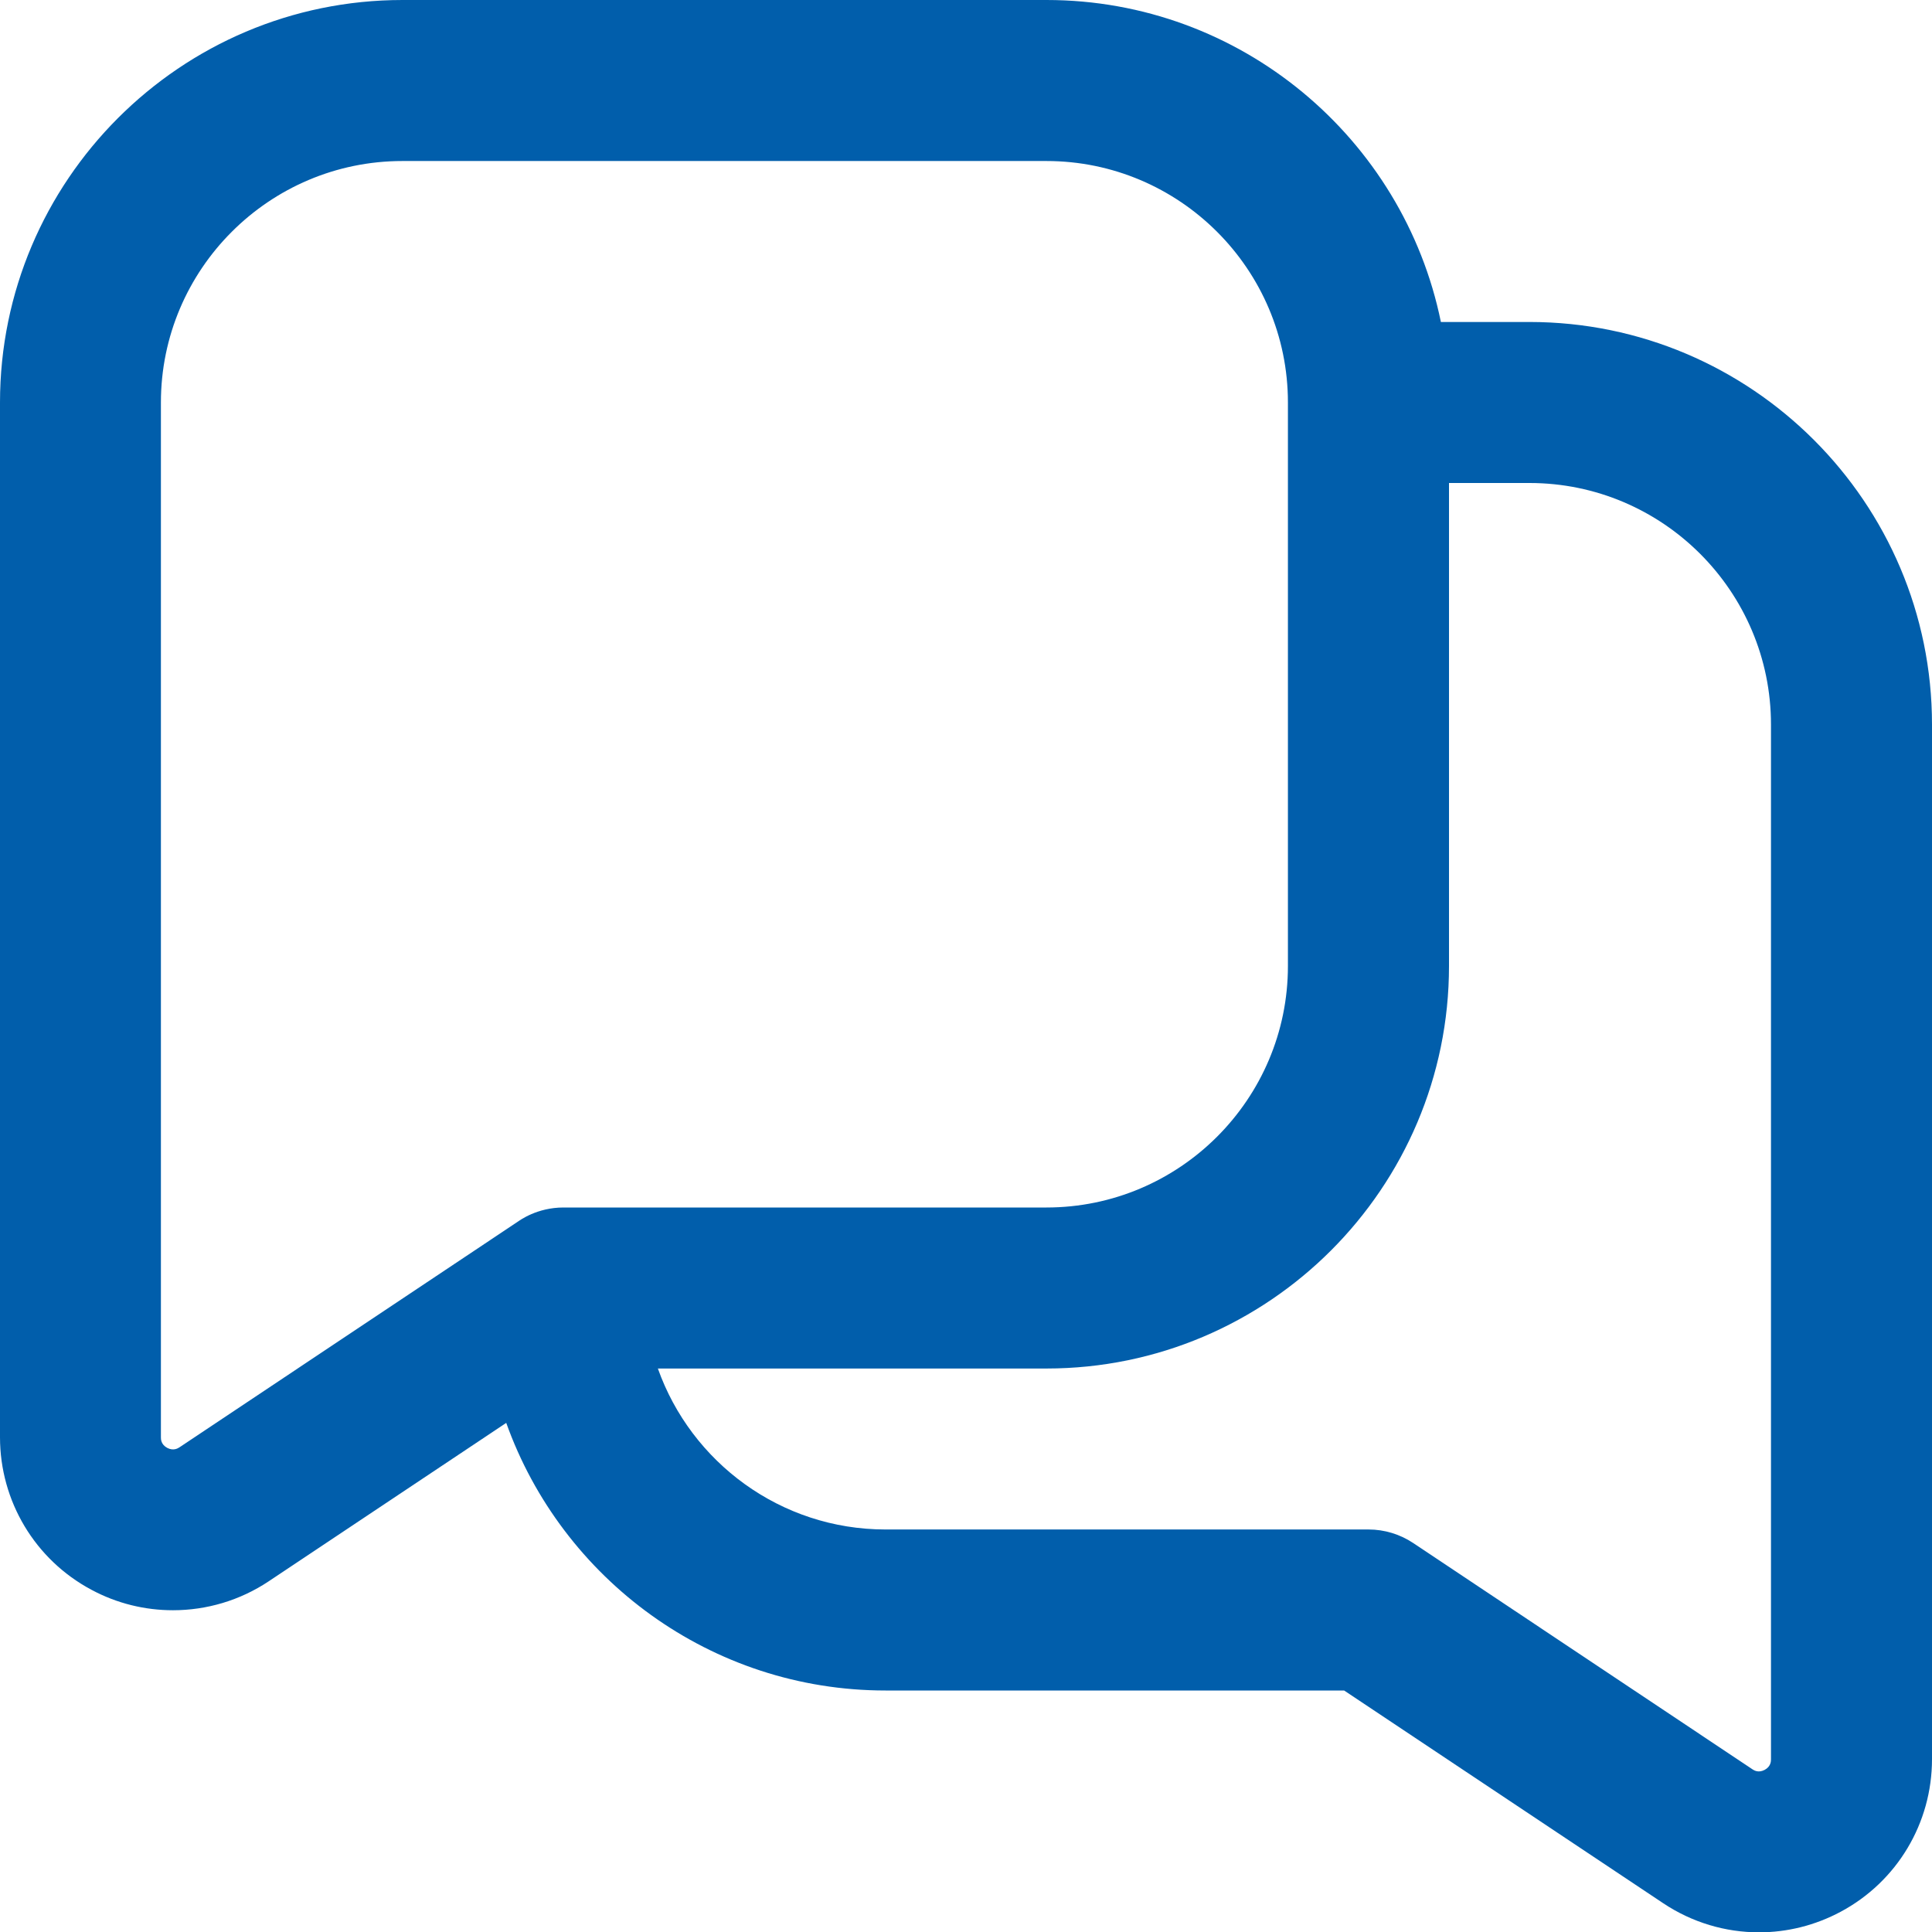 <svg width="35" height="35" viewBox="0 0 35 35" fill="none" xmlns="http://www.w3.org/2000/svg">
<g clip-path="url(#clip0_1668_192)">
<path d="M27.708 5.833H26.103C25.425 2.51 22.479 0 18.958 0H7.292C3.271 0 0 3.271 0 7.292V26.037C0 27.195 0.634 28.254 1.654 28.799C2.118 29.049 2.626 29.171 3.134 29.171C3.741 29.171 4.346 28.995 4.869 28.646L9.171 25.777C10.179 28.599 12.877 30.625 16.042 30.625H24.35L30.131 34.479C30.656 34.829 31.259 35.006 31.866 35.006C32.373 35.006 32.881 34.882 33.346 34.633C34.367 34.087 35 33.028 35 31.87V13.125C35 9.104 31.729 5.833 27.708 5.833ZM3.252 26.219C3.224 26.237 3.143 26.289 3.03 26.23C2.915 26.168 2.915 26.071 2.915 26.038V7.292C2.915 4.88 4.878 2.917 7.29 2.917H18.957C21.369 2.917 23.332 4.88 23.332 7.292V17.5C23.332 19.912 21.369 21.875 18.957 21.875H10.207C9.73 21.875 9.418 22.107 9.383 22.13L3.252 26.219ZM32.083 31.872C32.083 31.902 32.083 32.002 31.968 32.063C31.853 32.123 31.774 32.07 31.748 32.053L25.601 27.953C25.362 27.794 25.08 27.708 24.792 27.708H16.042C14.14 27.708 12.52 26.489 11.918 24.792H18.958C22.979 24.792 26.25 21.521 26.25 17.5V8.75H27.708C30.12 8.75 32.083 10.713 32.083 13.125V31.872Z" fill="#015eab"/>
</g>
<defs>
<clipPath id="clip0_1668_192">
<rect width="35" height="35" fill="white"/>
</clipPath>
</defs>
</svg>
